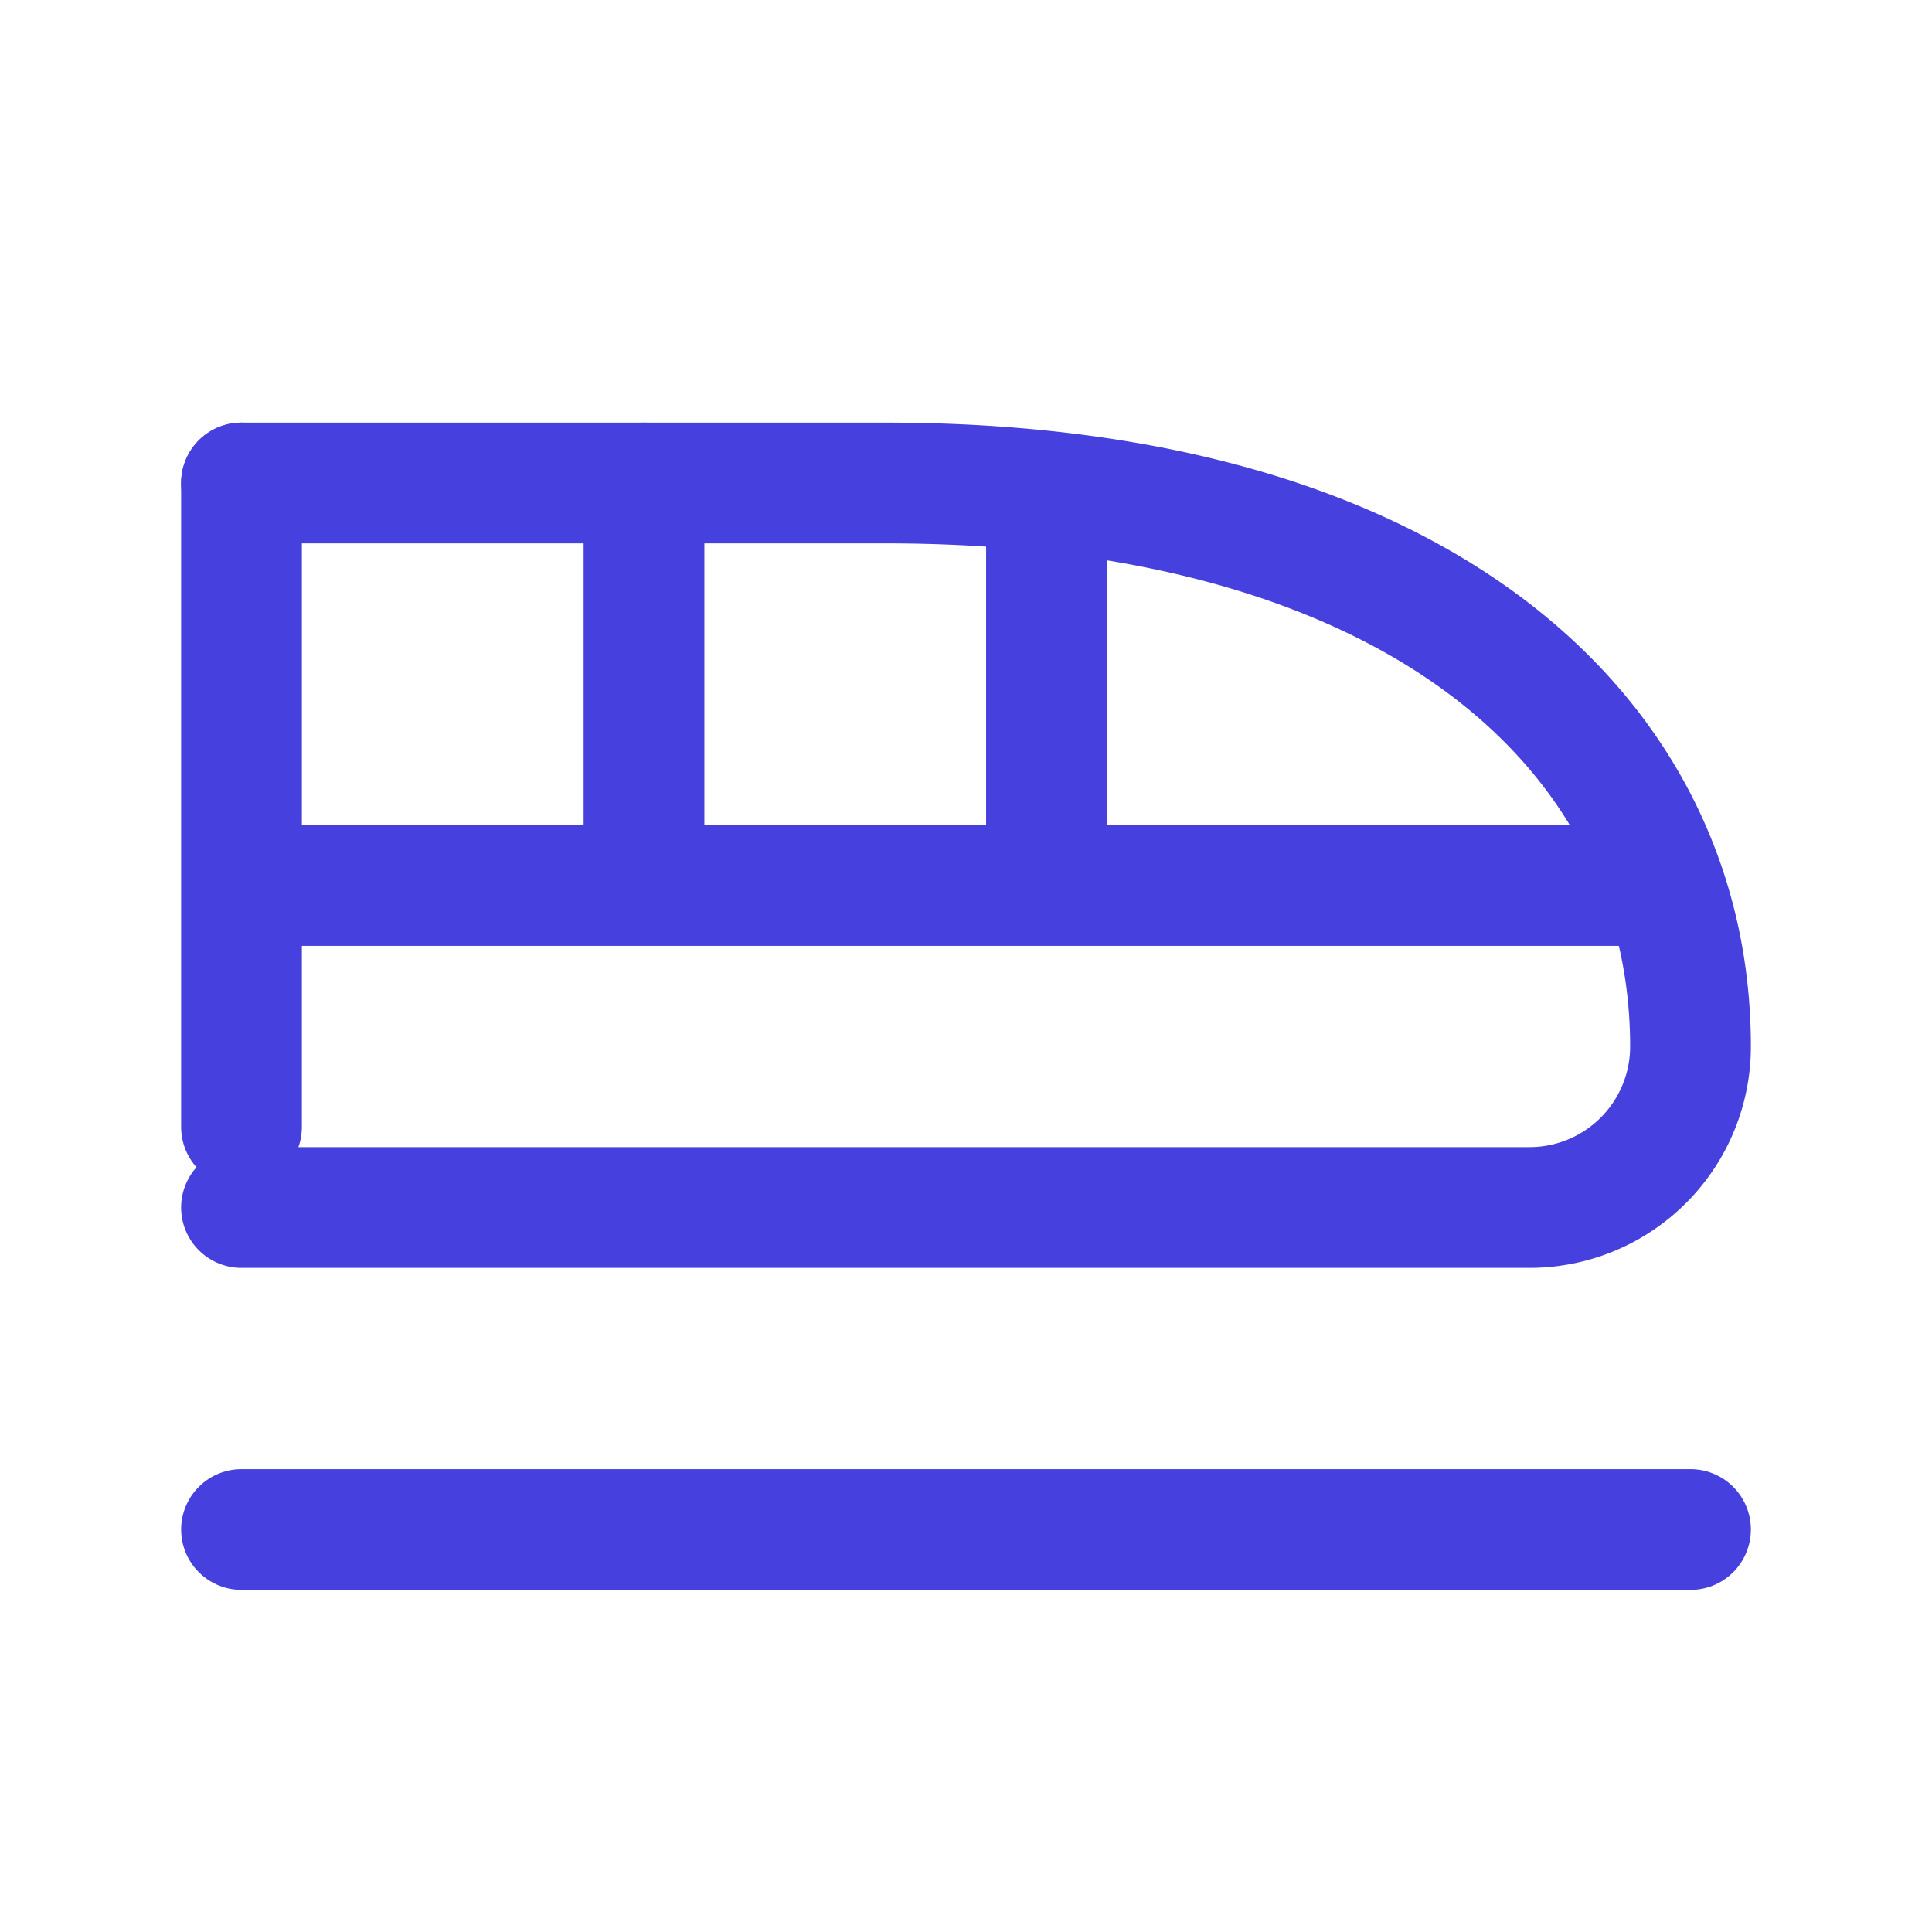 <svg xmlns="http://www.w3.org/2000/svg" width="48" height="48" fill="none"><g stroke="#4640DE" stroke-linecap="round" stroke-linejoin="round" stroke-width="3" clip-path="url(#a)"><path d="M42 26c0-7.74-6.74-14-20-14H6M6 30h32a4 4 0 0 0 4-4"/><path d="M6 12v10h35M6 20v8M16 22V12M26 22v-9M6 38h36"/></g><defs><clipPath id="a"><path fill="#fff" d="M0 0h48v48H0z"/></clipPath></defs></svg>